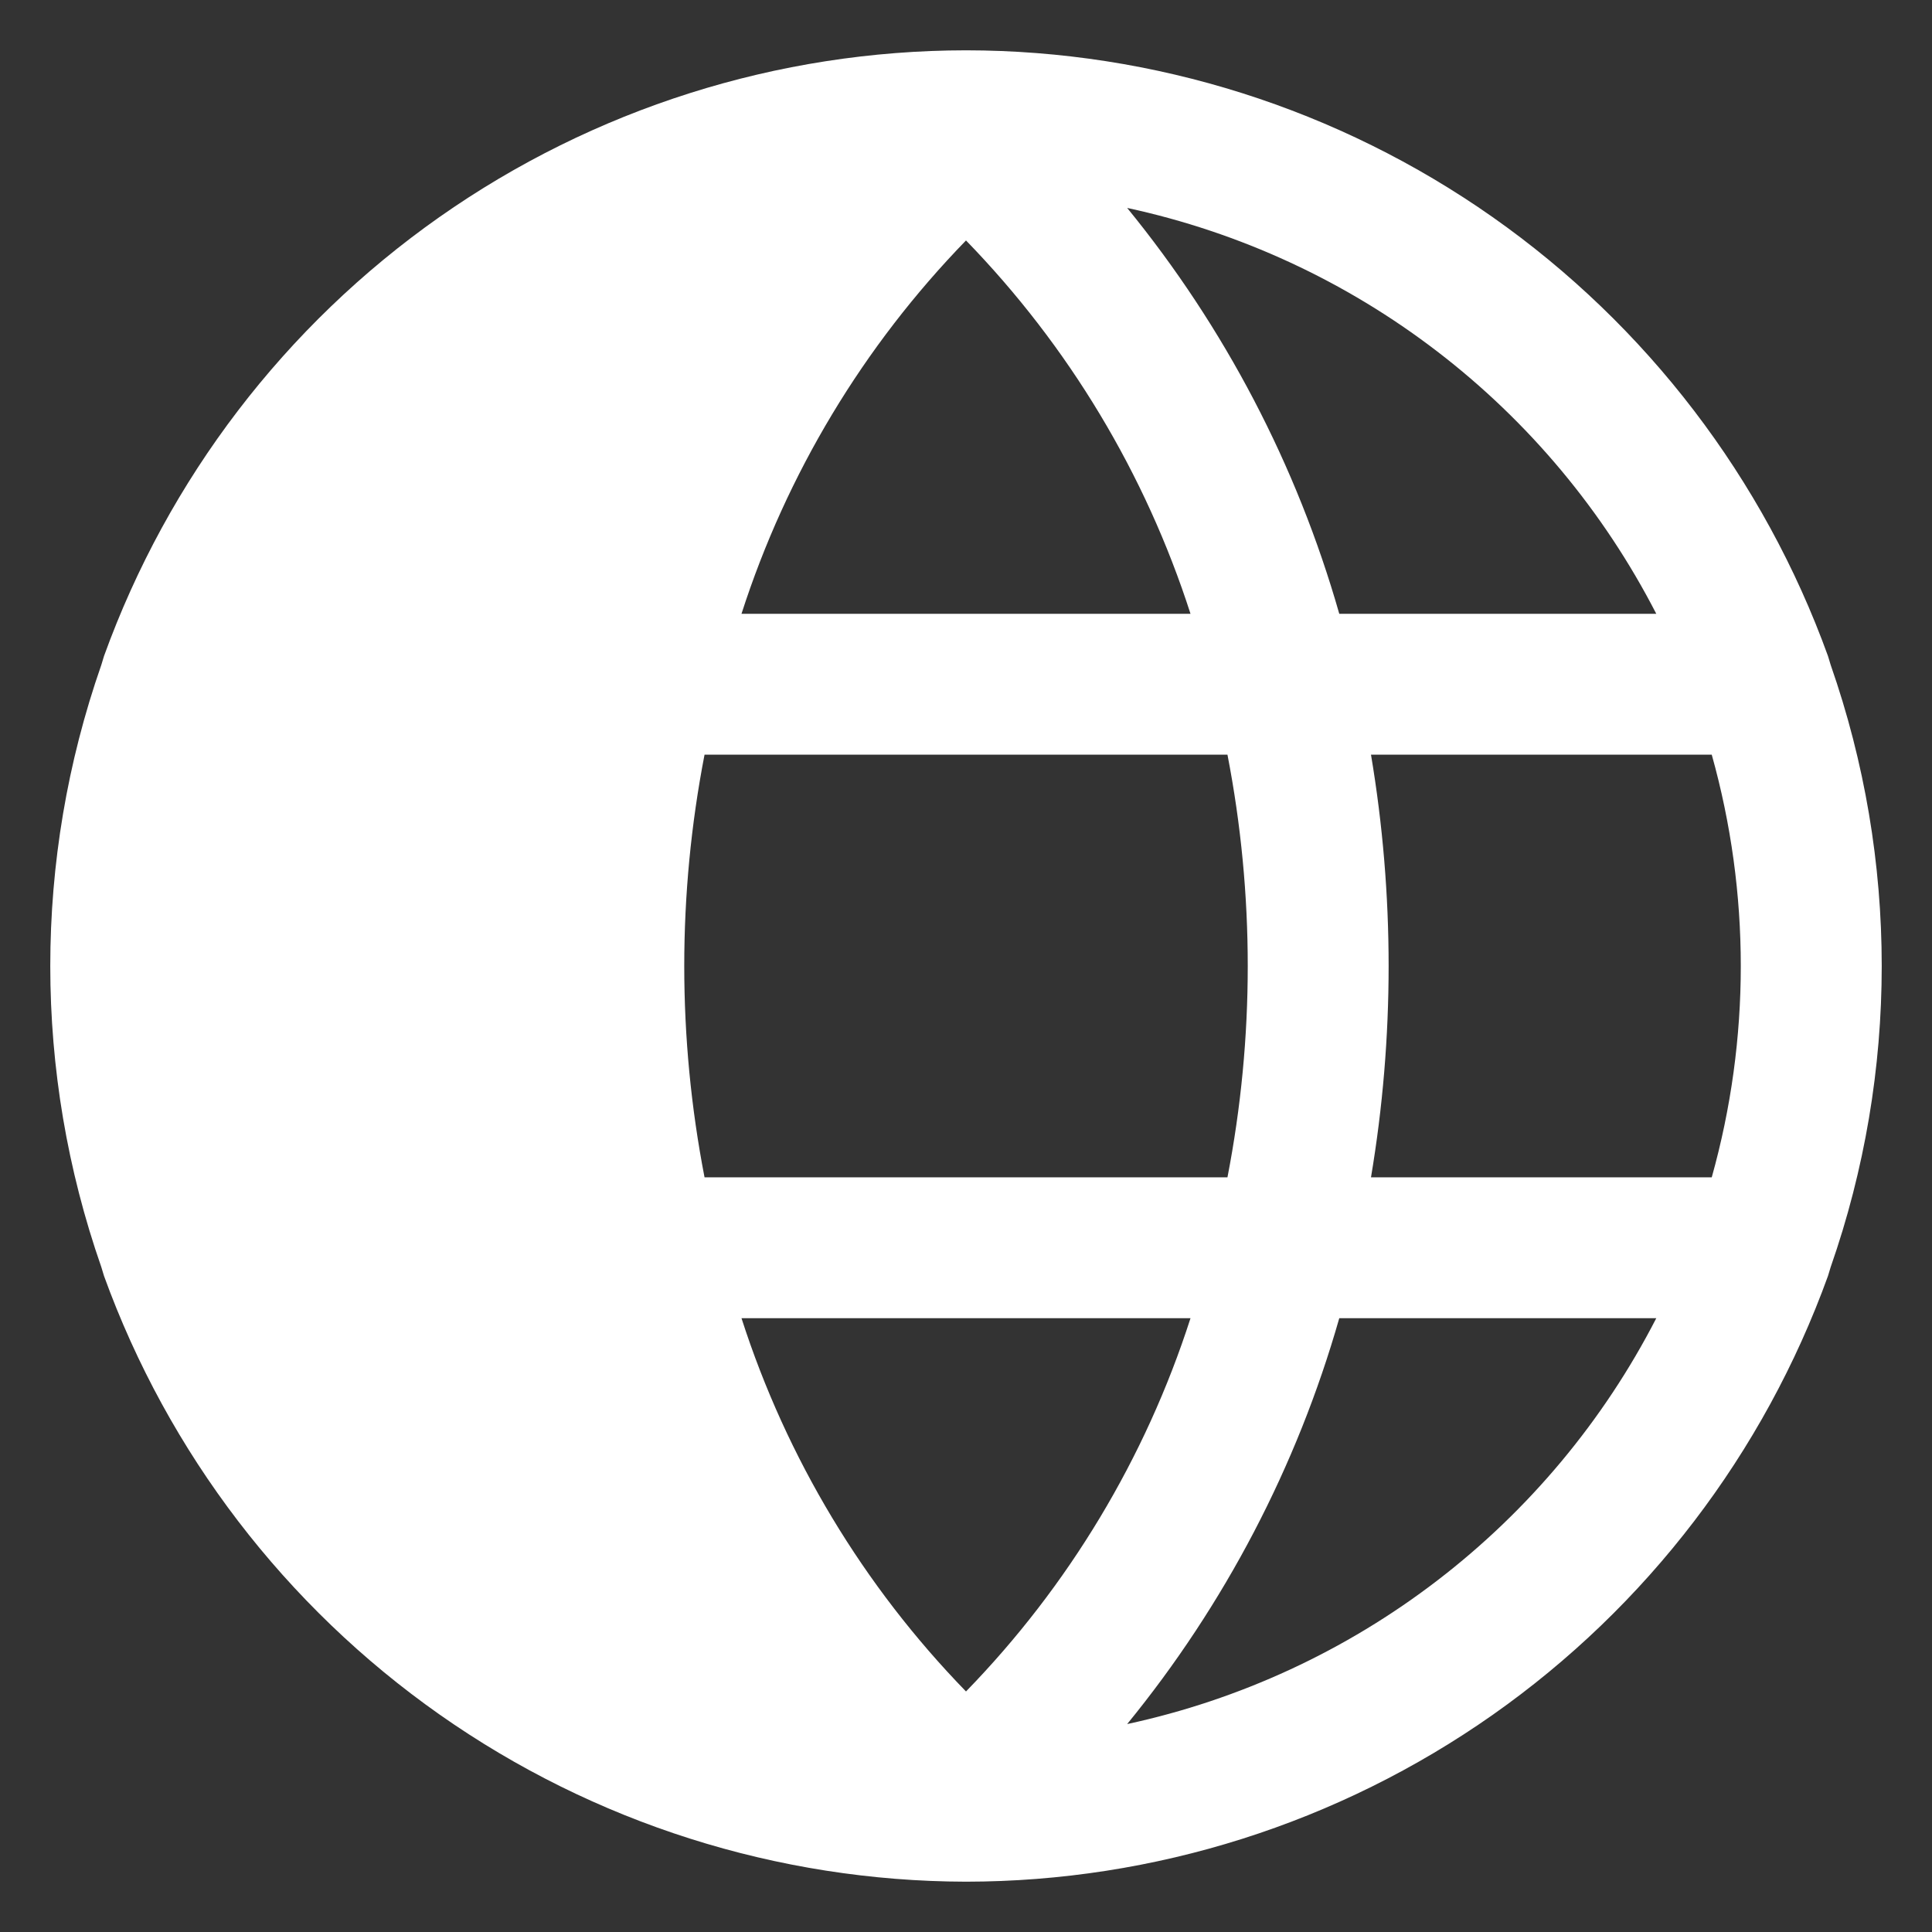 <svg width="24" height="24" viewBox="0 0 24 24" fill="none" xmlns="http://www.w3.org/2000/svg">
<rect x="0" y="0" width="24" height="24" fill="#333333" stroke="none"/>
<path d="M22.708 15.85L22.741 15.741C23.587 13.319 23.587 10.681 22.741 8.259L22.708 8.15C21.912 5.948 20.458 4.044 18.542 2.697C16.626 1.351 14.342 0.627 12 0.625C9.658 0.627 7.374 1.351 5.458 2.697C3.542 4.044 2.088 5.948 1.292 8.15L1.259 8.259C0.413 10.681 0.413 13.319 1.259 15.741L1.292 15.85C2.09 18.051 3.546 19.953 5.461 21.299C7.376 22.645 9.659 23.37 12 23.375C14.342 23.373 16.626 22.649 18.542 21.303C20.458 19.956 21.912 18.052 22.708 15.85ZM12 2.987C13.274 4.298 14.229 5.885 14.789 7.625H9.211C9.771 5.885 10.726 4.298 12 2.987ZM9.211 16.375H14.789C14.229 18.115 13.274 19.702 12 21.012C10.726 19.702 9.771 18.115 9.211 16.375ZM8.752 14.625C8.416 12.891 8.416 11.109 8.752 9.375H15.248C15.584 11.109 15.584 12.891 15.248 14.625H8.752ZM17.031 9.375H21.264C21.745 11.092 21.745 12.908 21.264 14.625H17.031C17.323 12.887 17.323 11.113 17.031 9.375ZM20.575 7.625H16.637C16.111 5.782 15.214 4.067 14.002 2.583C15.402 2.885 16.718 3.494 17.854 4.366C18.991 5.238 19.92 6.351 20.575 7.625ZM14.002 21.417C15.214 19.933 16.111 18.218 16.637 16.375H20.575C19.92 17.649 18.991 18.762 17.854 19.634C16.718 20.506 15.402 21.115 14.002 21.417Z" fill="white"/>
</svg>
